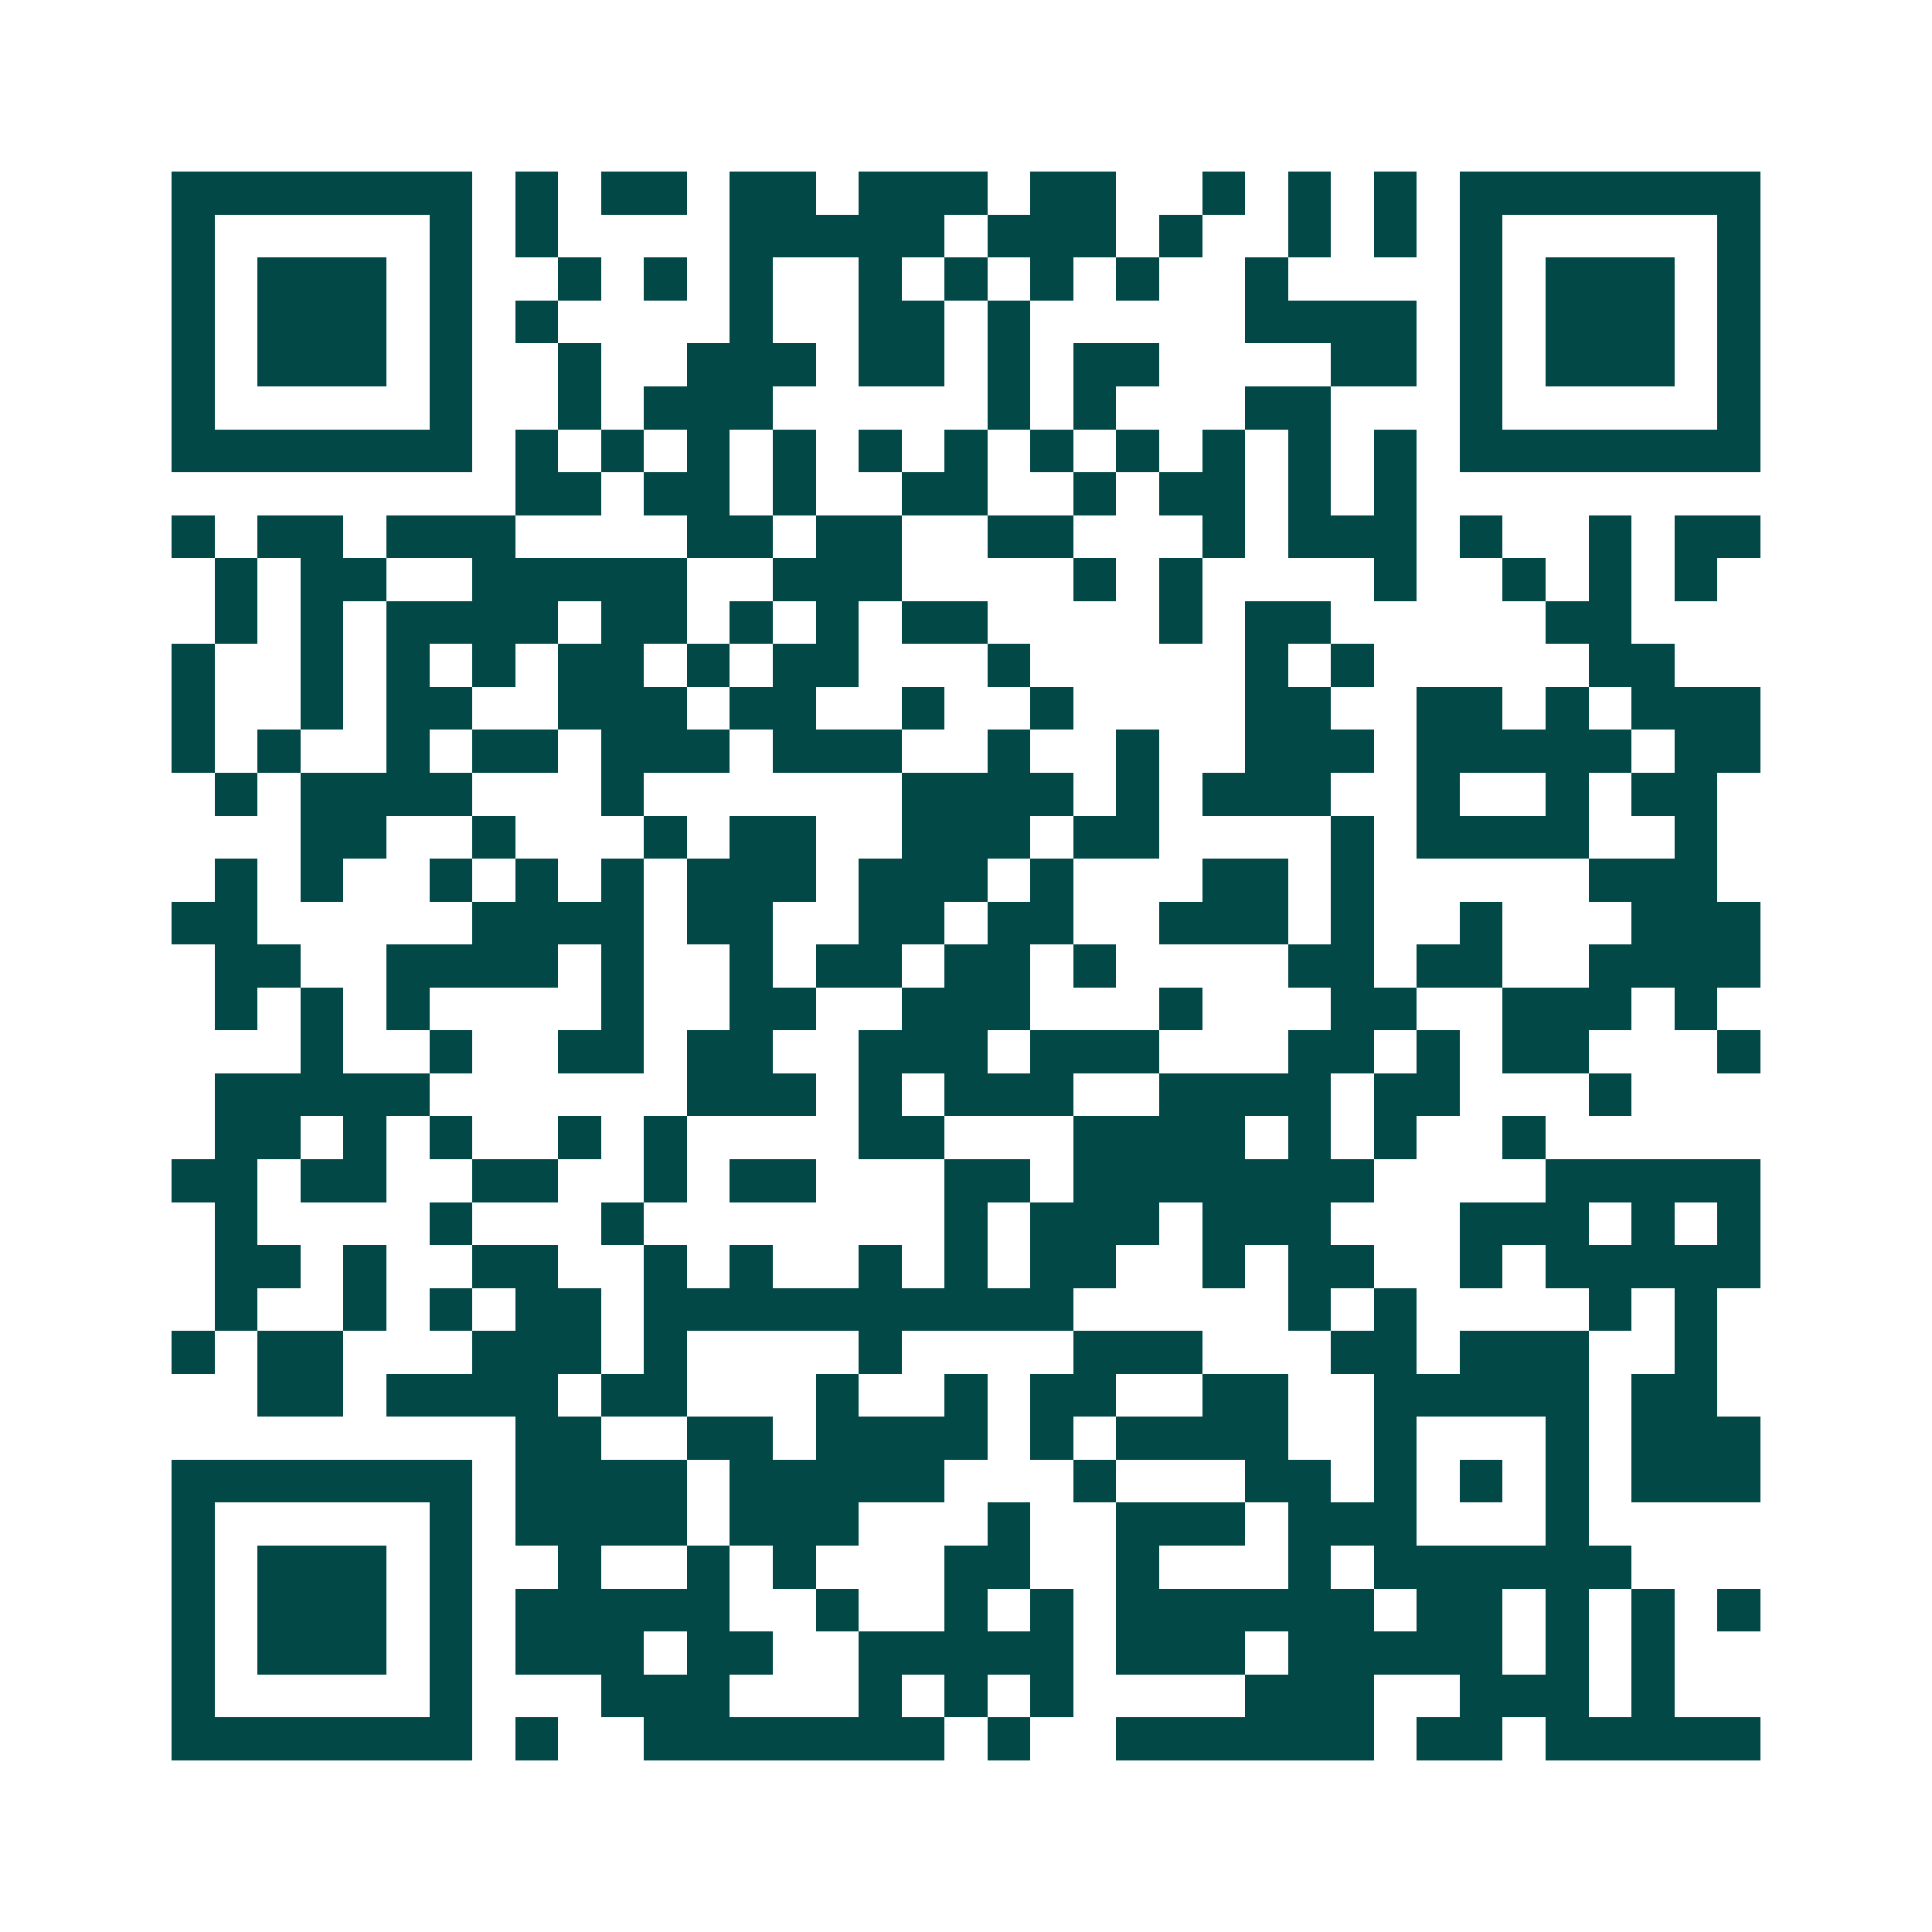 <svg xmlns="http://www.w3.org/2000/svg" width="200" height="200" viewBox="0 0 45 45" shape-rendering="crispEdges"><path fill="#ffffff" d="M0 0h45v45H0z"/><path stroke="#014847" d="M4 4.5h7m1 0h1m1 0h2m1 0h2m1 0h3m1 0h2m2 0h1m1 0h1m1 0h1m1 0h7M4 5.5h1m5 0h1m1 0h1m4 0h5m1 0h3m1 0h1m2 0h1m1 0h1m1 0h1m5 0h1M4 6.5h1m1 0h3m1 0h1m2 0h1m1 0h1m1 0h1m2 0h1m1 0h1m1 0h1m1 0h1m2 0h1m4 0h1m1 0h3m1 0h1M4 7.5h1m1 0h3m1 0h1m1 0h1m4 0h1m2 0h2m1 0h1m5 0h4m1 0h1m1 0h3m1 0h1M4 8.5h1m1 0h3m1 0h1m2 0h1m2 0h3m1 0h2m1 0h1m1 0h2m4 0h2m1 0h1m1 0h3m1 0h1M4 9.5h1m5 0h1m2 0h1m1 0h3m5 0h1m1 0h1m3 0h2m3 0h1m5 0h1M4 10.5h7m1 0h1m1 0h1m1 0h1m1 0h1m1 0h1m1 0h1m1 0h1m1 0h1m1 0h1m1 0h1m1 0h1m1 0h7M12 11.5h2m1 0h2m1 0h1m2 0h2m2 0h1m1 0h2m1 0h1m1 0h1M4 12.5h1m1 0h2m1 0h3m4 0h2m1 0h2m2 0h2m3 0h1m1 0h3m1 0h1m2 0h1m1 0h2M5 13.5h1m1 0h2m2 0h5m2 0h3m4 0h1m1 0h1m4 0h1m2 0h1m1 0h1m1 0h1M5 14.5h1m1 0h1m1 0h4m1 0h2m1 0h1m1 0h1m1 0h2m4 0h1m1 0h2m5 0h2M4 15.5h1m2 0h1m1 0h1m1 0h1m1 0h2m1 0h1m1 0h2m3 0h1m5 0h1m1 0h1m5 0h2M4 16.5h1m2 0h1m1 0h2m2 0h3m1 0h2m2 0h1m2 0h1m4 0h2m2 0h2m1 0h1m1 0h3M4 17.5h1m1 0h1m2 0h1m1 0h2m1 0h3m1 0h3m2 0h1m2 0h1m2 0h3m1 0h5m1 0h2M5 18.5h1m1 0h4m3 0h1m6 0h4m1 0h1m1 0h3m2 0h1m2 0h1m1 0h2M7 19.5h2m2 0h1m3 0h1m1 0h2m2 0h3m1 0h2m4 0h1m1 0h4m2 0h1M5 20.5h1m1 0h1m2 0h1m1 0h1m1 0h1m1 0h3m1 0h3m1 0h1m3 0h2m1 0h1m5 0h3M4 21.5h2m5 0h4m1 0h2m2 0h2m1 0h2m2 0h3m1 0h1m2 0h1m3 0h3M5 22.5h2m2 0h4m1 0h1m2 0h1m1 0h2m1 0h2m1 0h1m4 0h2m1 0h2m2 0h4M5 23.5h1m1 0h1m1 0h1m4 0h1m2 0h2m2 0h3m3 0h1m3 0h2m2 0h3m1 0h1M7 24.5h1m2 0h1m2 0h2m1 0h2m2 0h3m1 0h3m3 0h2m1 0h1m1 0h2m3 0h1M5 25.5h5m6 0h3m1 0h1m1 0h3m2 0h4m1 0h2m3 0h1M5 26.5h2m1 0h1m1 0h1m2 0h1m1 0h1m4 0h2m3 0h4m1 0h1m1 0h1m2 0h1M4 27.5h2m1 0h2m2 0h2m2 0h1m1 0h2m3 0h2m1 0h7m4 0h5M5 28.5h1m4 0h1m3 0h1m7 0h1m1 0h3m1 0h3m3 0h3m1 0h1m1 0h1M5 29.5h2m1 0h1m2 0h2m2 0h1m1 0h1m2 0h1m1 0h1m1 0h2m2 0h1m1 0h2m2 0h1m1 0h5M5 30.5h1m2 0h1m1 0h1m1 0h2m1 0h10m5 0h1m1 0h1m4 0h1m1 0h1M4 31.5h1m1 0h2m3 0h3m1 0h1m4 0h1m4 0h3m3 0h2m1 0h3m2 0h1M6 32.5h2m1 0h4m1 0h2m3 0h1m2 0h1m1 0h2m2 0h2m2 0h5m1 0h2M12 33.5h2m2 0h2m1 0h4m1 0h1m1 0h4m2 0h1m3 0h1m1 0h3M4 34.5h7m1 0h4m1 0h5m3 0h1m3 0h2m1 0h1m1 0h1m1 0h1m1 0h3M4 35.5h1m5 0h1m1 0h4m1 0h3m3 0h1m2 0h3m1 0h3m3 0h1M4 36.5h1m1 0h3m1 0h1m2 0h1m2 0h1m1 0h1m3 0h2m2 0h1m3 0h1m1 0h6M4 37.5h1m1 0h3m1 0h1m1 0h5m2 0h1m2 0h1m1 0h1m1 0h6m1 0h2m1 0h1m1 0h1m1 0h1M4 38.5h1m1 0h3m1 0h1m1 0h3m1 0h2m2 0h5m1 0h3m1 0h5m1 0h1m1 0h1M4 39.5h1m5 0h1m3 0h3m3 0h1m1 0h1m1 0h1m4 0h3m2 0h3m1 0h1M4 40.5h7m1 0h1m2 0h7m1 0h1m2 0h6m1 0h2m1 0h5"/></svg>
